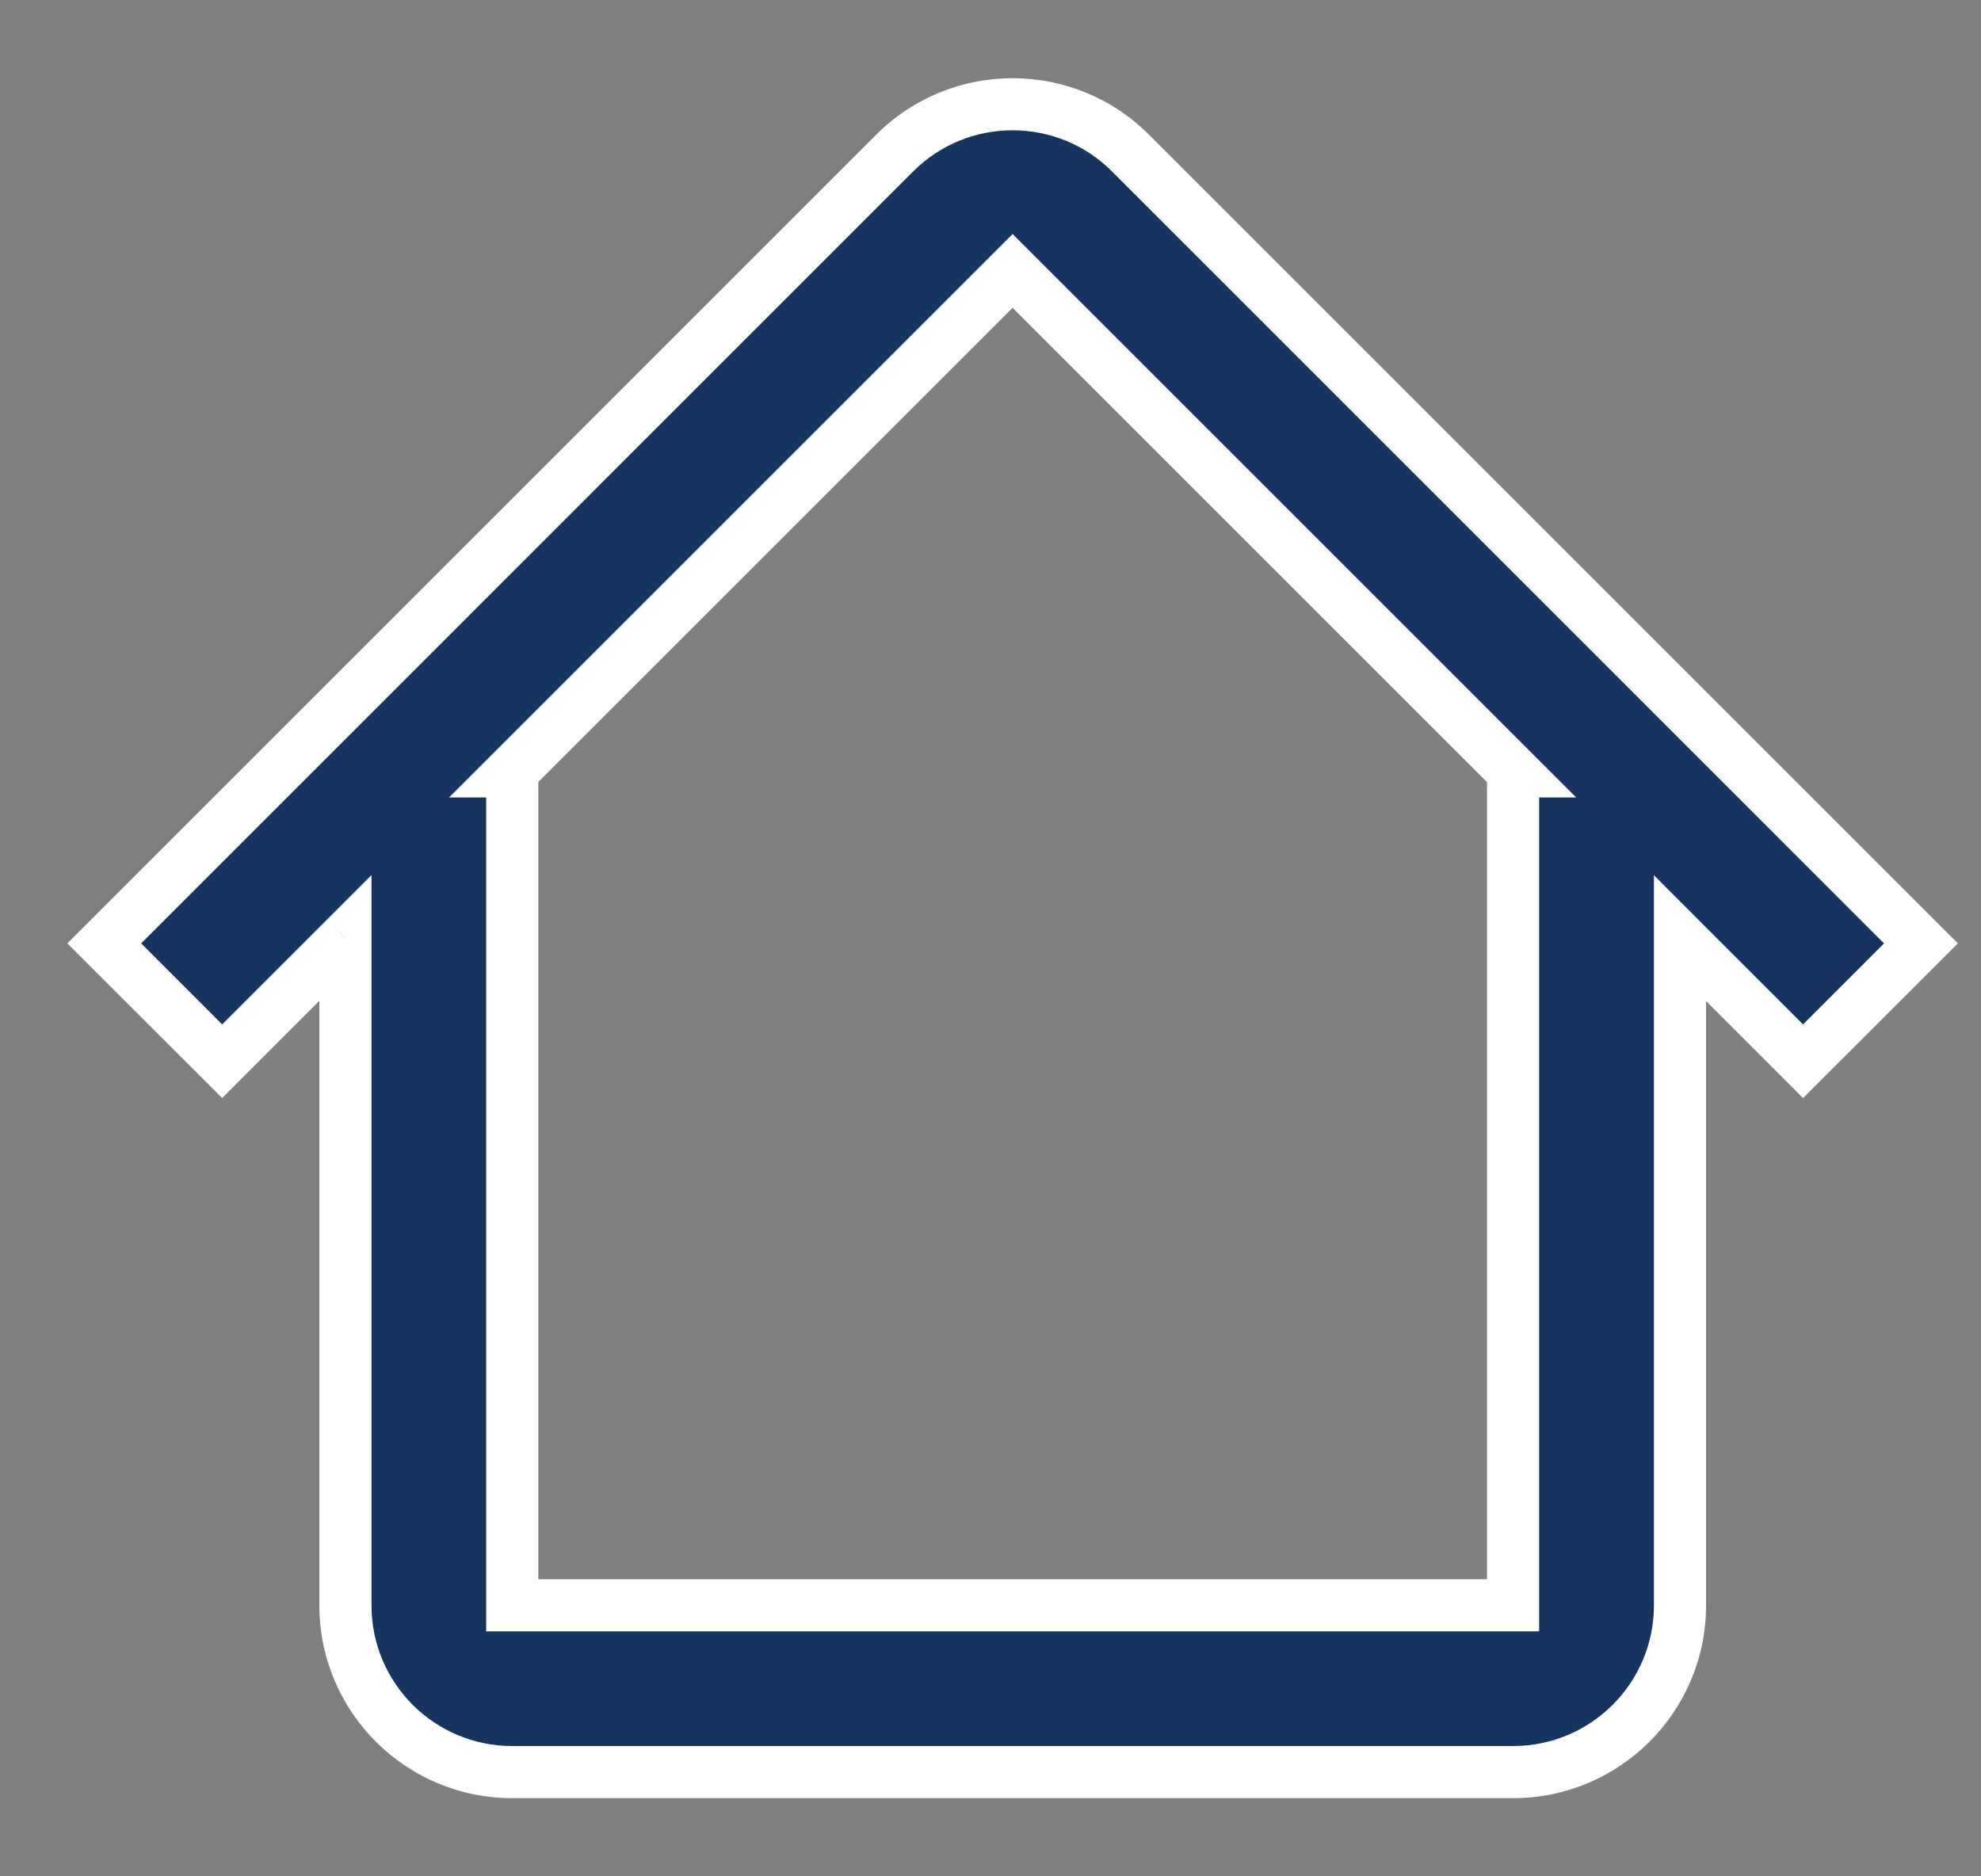 <?xml version="1.0" encoding="UTF-8"?>
<svg xmlns:xlink="http://www.w3.org/1999/xlink" xmlns="http://www.w3.org/2000/svg" width="19" height="18" viewBox="0 0 19 18" fill="none">
  <rect x="0" y="0" width="19" height="18" fill="#808080" stroke="none"/>
  <path fill-rule="evenodd" clip-rule="evenodd" d="M4.911 7.4L9.712 2.599L14.513 7.4H14.512V15.4H4.913V7.4H4.911ZM3.313 8.998L2.131 10.18L1 9.05L8.582 1.468C9.206 0.844 10.218 0.844 10.842 1.468L18.424 9.05L17.293 10.18L16.113 8.999V15.4C16.113 16.284 15.396 17 14.512 17H4.913C4.029 17 3.313 16.284 3.313 15.4V8.998Z" fill="#15355E"></path>
  <path d="M9.712 2.599L9.889 2.422L9.712 2.245L9.535 2.422L9.712 2.599ZM4.911 7.4L4.734 7.223L4.307 7.65H4.911V7.4ZM14.513 7.4V7.65H15.117L14.69 7.223L14.513 7.4ZM14.512 7.4V7.15H14.262V7.4H14.512ZM14.512 15.4V15.65H14.762V15.4H14.512ZM4.913 15.4H4.663V15.65H4.913V15.4ZM4.913 7.4H5.163V7.15H4.913V7.4ZM3.313 8.998H3.563V8.395L3.136 8.822L3.313 8.998ZM2.131 10.18L1.954 10.357L2.131 10.534L2.307 10.357L2.131 10.18ZM1 9.05L0.823 8.873L0.646 9.05L0.823 9.227L1 9.05ZM8.582 1.468L8.758 1.645L8.582 1.468ZM10.842 1.468L10.666 1.645V1.645L10.842 1.468ZM18.424 9.05L18.601 9.227L18.778 9.05L18.601 8.873L18.424 9.05ZM17.293 10.18L17.117 10.357L17.293 10.534L17.47 10.357L17.293 10.18ZM16.113 8.999L16.289 8.823L15.863 8.396V8.999H16.113ZM9.535 2.422L4.734 7.223L5.088 7.577L9.889 2.776L9.535 2.422ZM14.69 7.223L9.889 2.422L9.535 2.776L14.336 7.577L14.69 7.223ZM14.512 7.65H14.513V7.15H14.512V7.65ZM14.762 15.4V7.4H14.262V15.4H14.762ZM4.913 15.65H14.512V15.15H4.913V15.65ZM4.663 7.4V15.4H5.163V7.4H4.663ZM4.911 7.65H4.913V7.15H4.911V7.65ZM3.136 8.822L1.954 10.004L2.307 10.357L3.489 9.175L3.136 8.822ZM2.307 10.004L1.177 8.873L0.823 9.227L1.954 10.357L2.307 10.004ZM1.177 9.227L8.758 1.645L8.405 1.291L0.823 8.873L1.177 9.227ZM8.758 1.645C9.285 1.118 10.139 1.118 10.666 1.645L11.019 1.291C10.297 0.57 9.127 0.57 8.405 1.291L8.758 1.645ZM10.666 1.645L18.247 9.227L18.601 8.873L11.019 1.291L10.666 1.645ZM18.247 8.873L17.117 10.004L17.47 10.357L18.601 9.227L18.247 8.873ZM17.47 10.004L16.289 8.823L15.936 9.176L17.117 10.357L17.47 10.004ZM15.863 8.999V15.4H16.363V8.999H15.863ZM15.863 15.4C15.863 16.146 15.258 16.75 14.512 16.75V17.25C15.534 17.25 16.363 16.422 16.363 15.4H15.863ZM14.512 16.75H4.913V17.25H14.512V16.75ZM4.913 16.75C4.167 16.75 3.563 16.146 3.563 15.4H3.063C3.063 16.422 3.891 17.25 4.913 17.25V16.75ZM3.563 15.4V8.998H3.063V15.4H3.563Z" fill="white"></path>
</svg>
